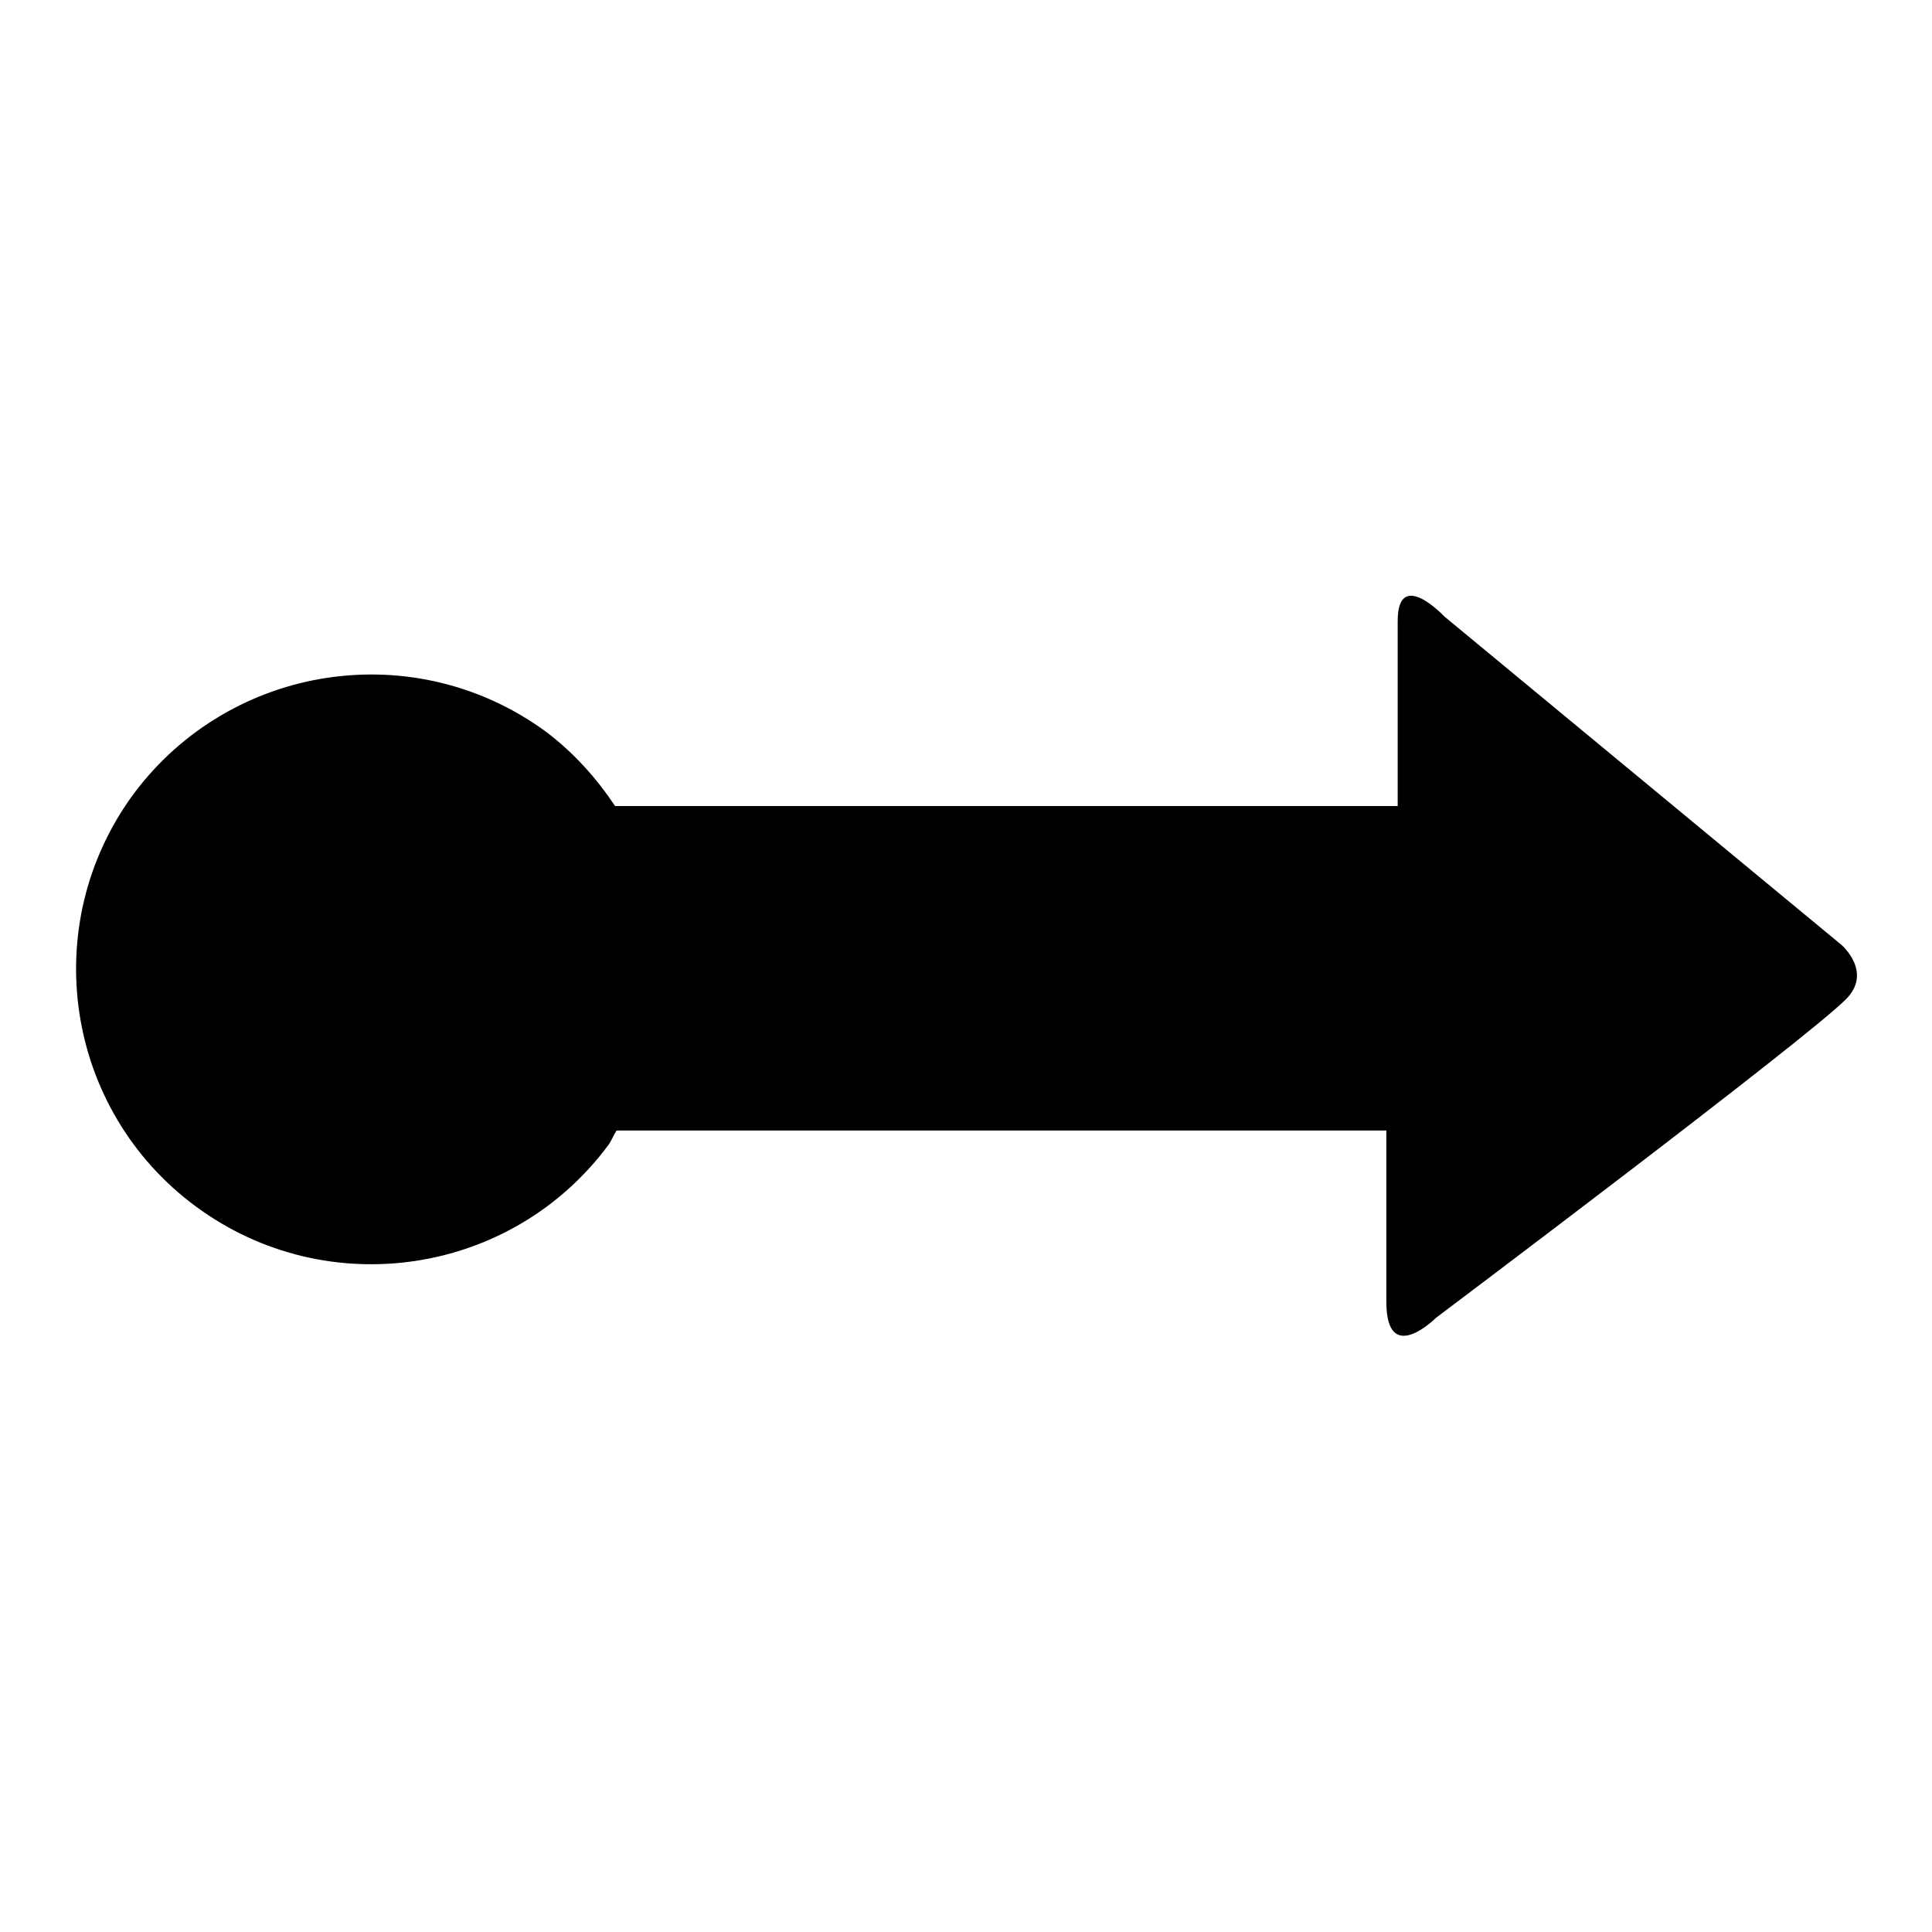<?xml version="1.0" encoding="utf-8"?>
<!-- Svg Vector Icons : http://www.onlinewebfonts.com/icon -->
<!DOCTYPE svg PUBLIC "-//W3C//DTD SVG 1.1//EN" "http://www.w3.org/Graphics/SVG/1.1/DTD/svg11.dtd">
<svg version="1.1" xmlns="http://www.w3.org/2000/svg" xmlns:xlink="http://www.w3.org/1999/xlink" x="0px" y="0px" viewBox="0 0 256 256" enable-background="new 0 0 256 256" xml:space="preserve">
<g><g><g><path fill="#000000" d="M244,125.2l-52.6-43.5c0,0-6.2-6.6-6.2,0.6c0,7.2,0,24.5,0,24.5s-4.2,0-10.7,0c-10.9,0-78.8,0-93,0c-2.4-3.6-5.4-7-9.1-9.8c-17.4-12.8-41.8-9.1-54.7,8.2c-12.8,17.4-9.1,41.9,8.3,54.7c17.4,12.8,41.9,9.1,54.7-8.3c0.4-0.6,0.6-1.2,1-1.8c14.3,0,82,0,92.4,0c5.8,0,9.6,0,9.6,0s0,13.9,0,22.7c0,8.7,6.6,2.1,6.6,2.1s49.2-37,54.3-42.2C248.2,128.8,244,125.2,244,125.2z"/></g><g></g><g></g><g></g><g></g><g></g><g></g><g></g><g></g><g></g><g></g><g></g><g></g><g></g><g></g><g></g></g></g>
</svg>